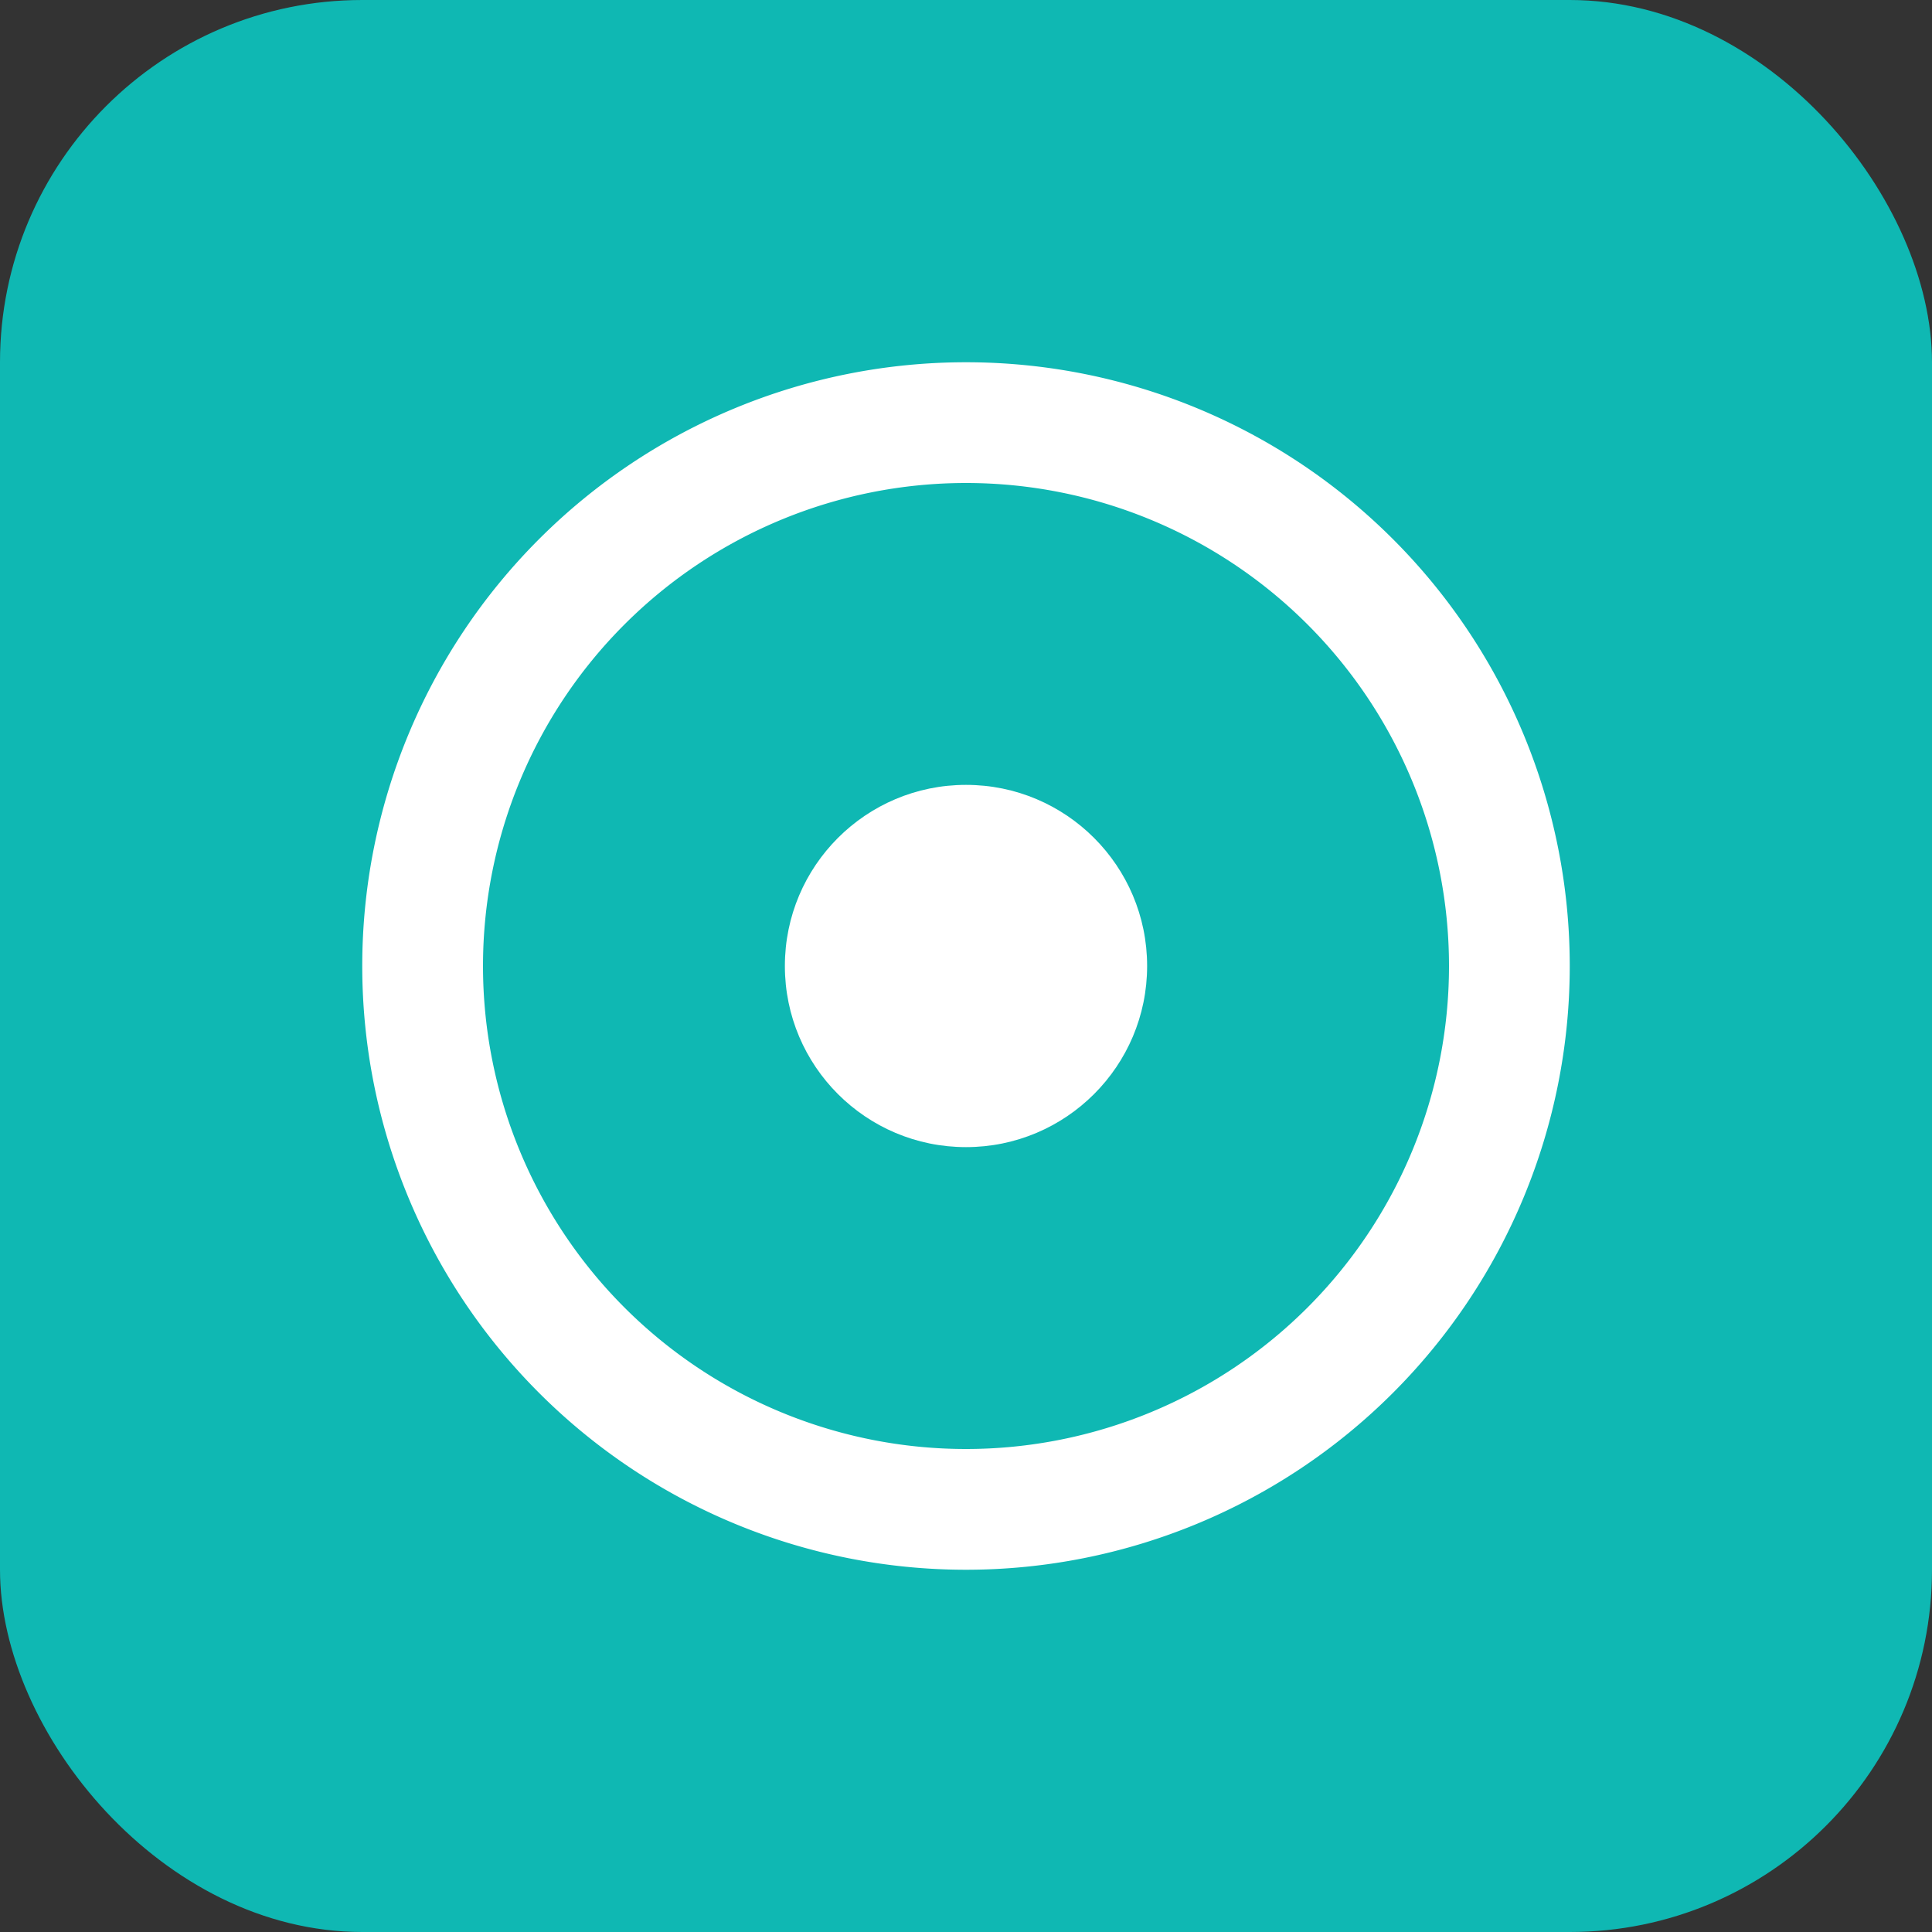 <svg xmlns="http://www.w3.org/2000/svg" viewBox="0 0 64 64">
  <rect x="0" y="0" width="64" height="64" fill="#333333" stroke="none"/>
  <rect width="64" height="64" rx="12" fill="#0fb8b3"/>
  <g fill="#fff">
    <circle cx="32" cy="32" r="6"/>
    <path d="M32 12a20 20 0 1 0 0 40 20 20 0 0 0 0-40zm0 4a16 16 0 1 1 0 32 16 16 0 0 1 0-32z"/>
  </g>
</svg>


